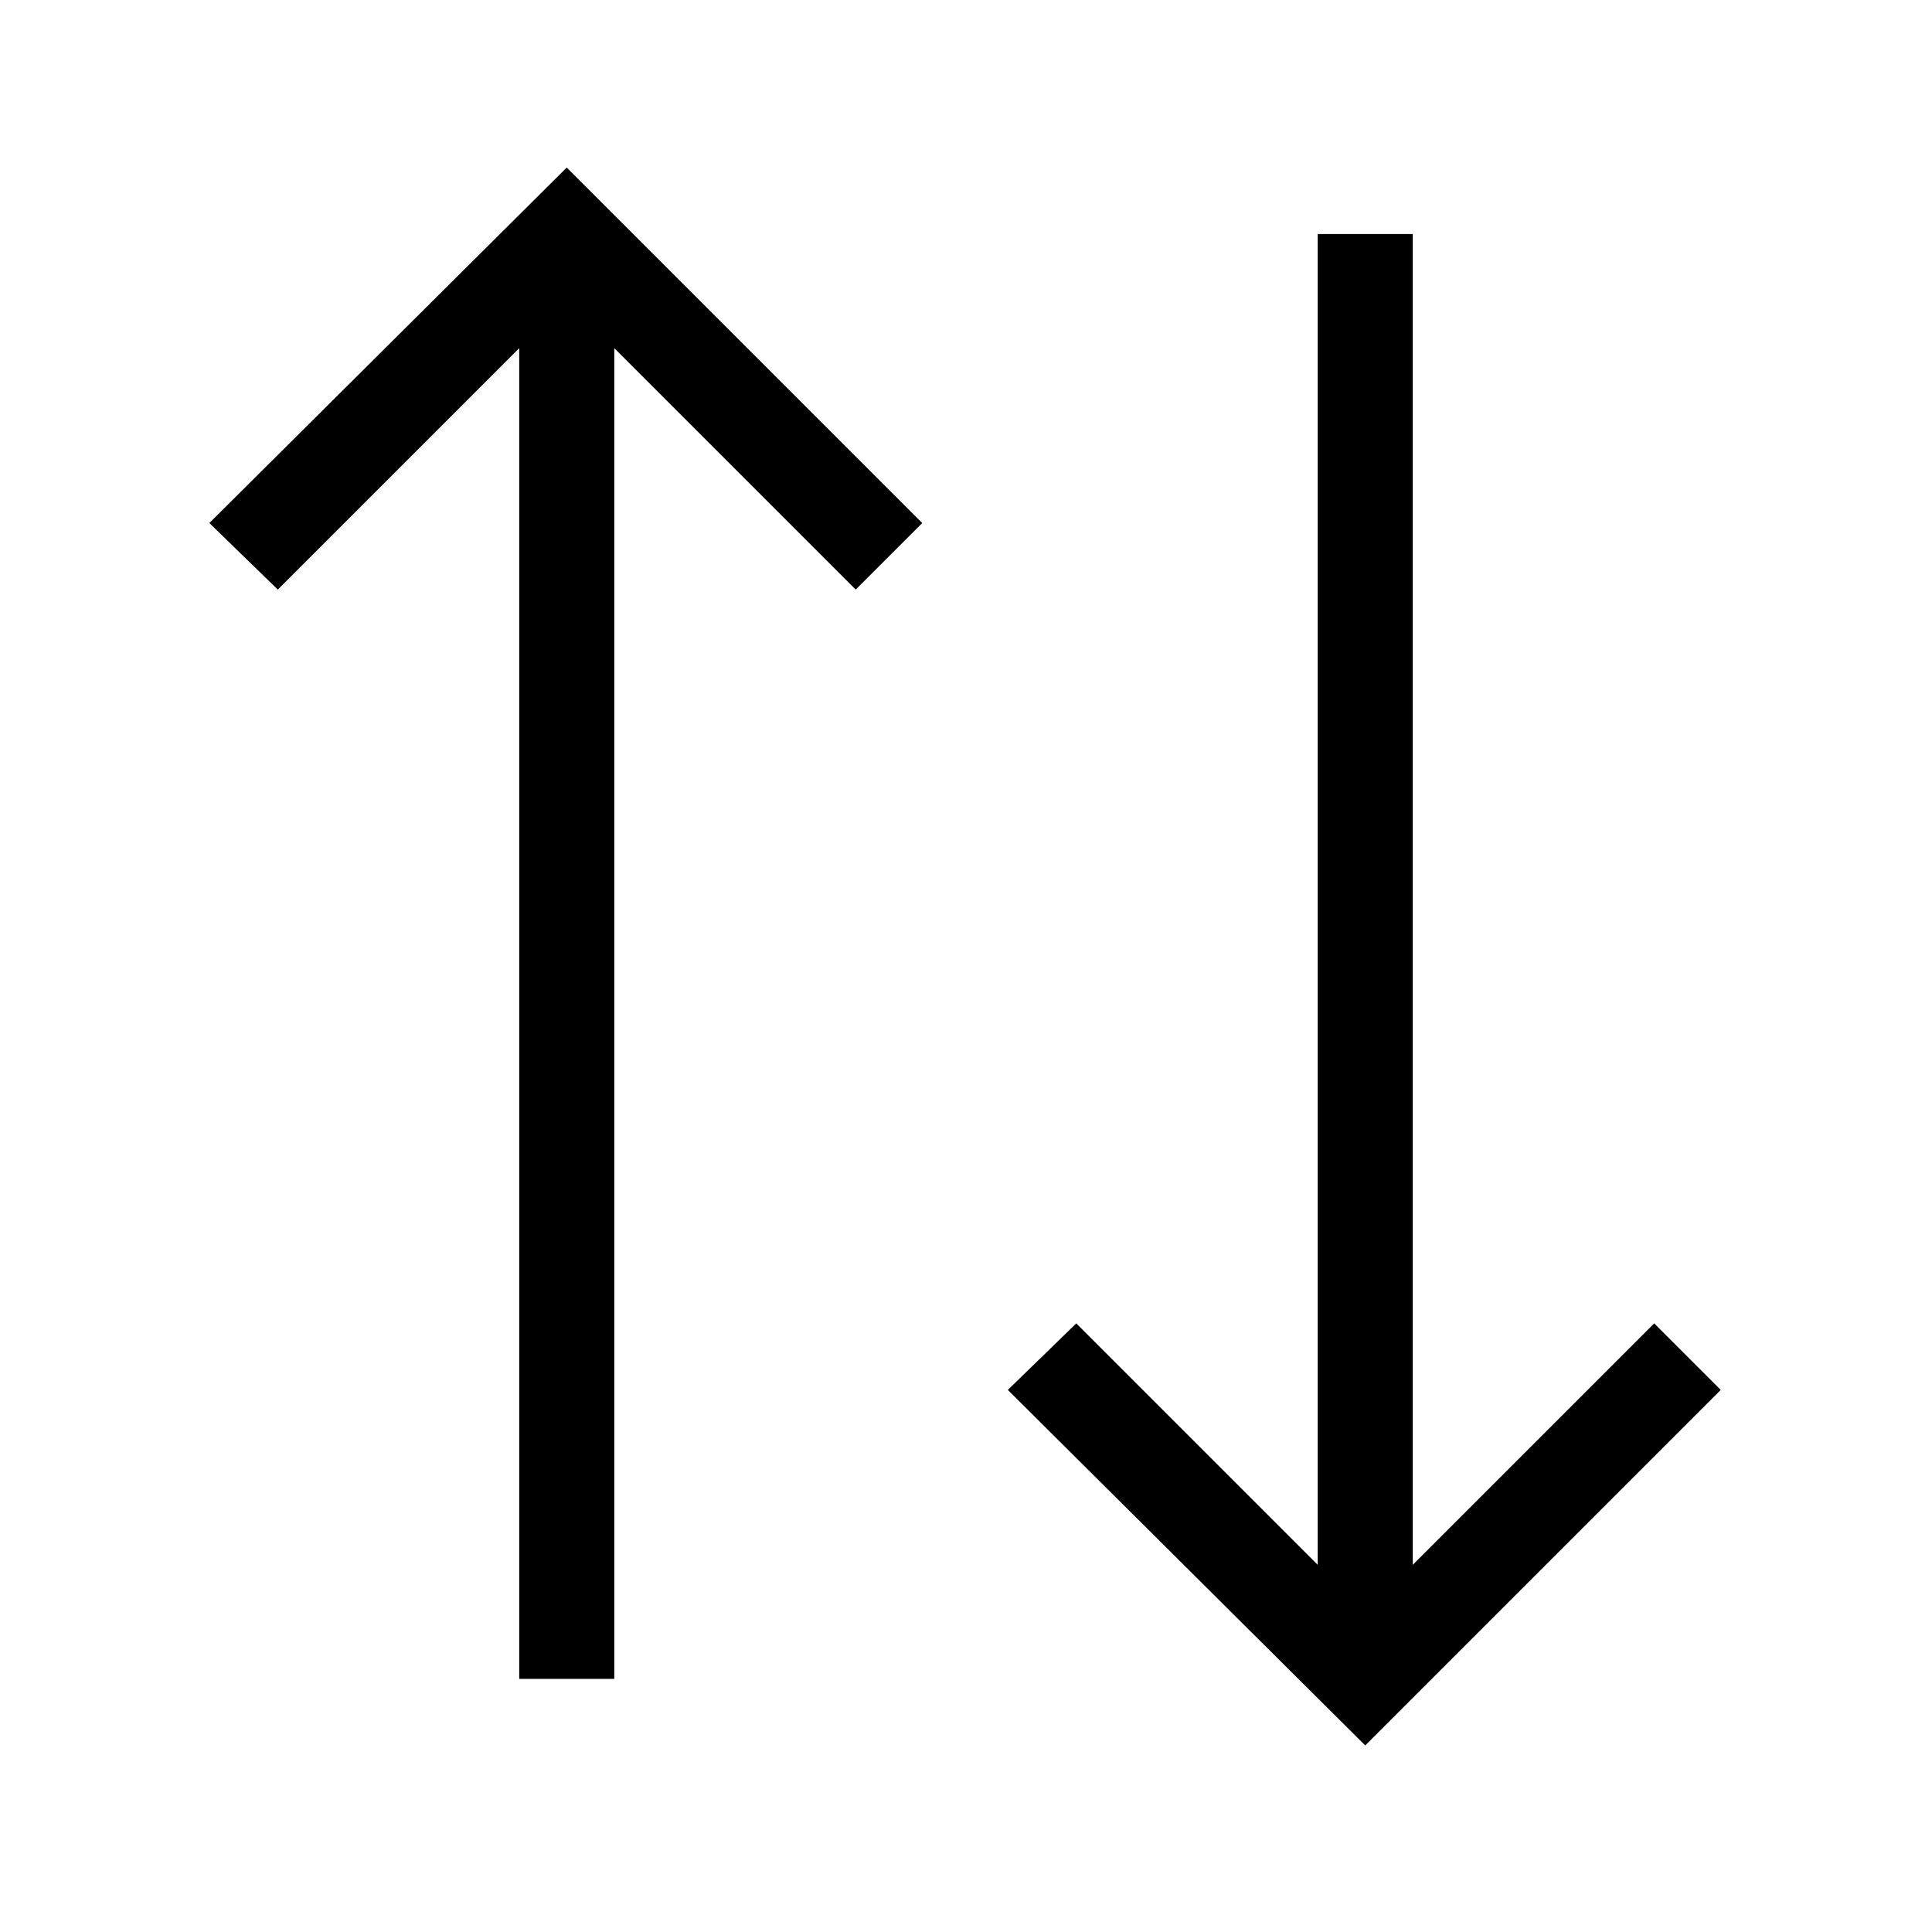 <?xml version="1.0" encoding="UTF-8"?>
<!-- The Best Svg Icon site in the world: iconSvg.co, Visit us! https://iconsvg.co -->
<svg fill="#000000" width="800px" height="800px" version="1.1" viewBox="144 144 512 512" xmlns="http://www.w3.org/2000/svg">
 <g>
  <path d="m582.38 494.71-63.984 63.984v-352.67h-25.191v352.67l-63.984-63.984-18.137 17.633 94.715 94.211 94.215-94.211z"/>
  <path d="m199.48 282.61 18.141 17.637 63.98-63.984v352.66h25.191v-352.66l63.984 63.984 17.633-17.637-94.211-94.211z"/>
 </g>
</svg>